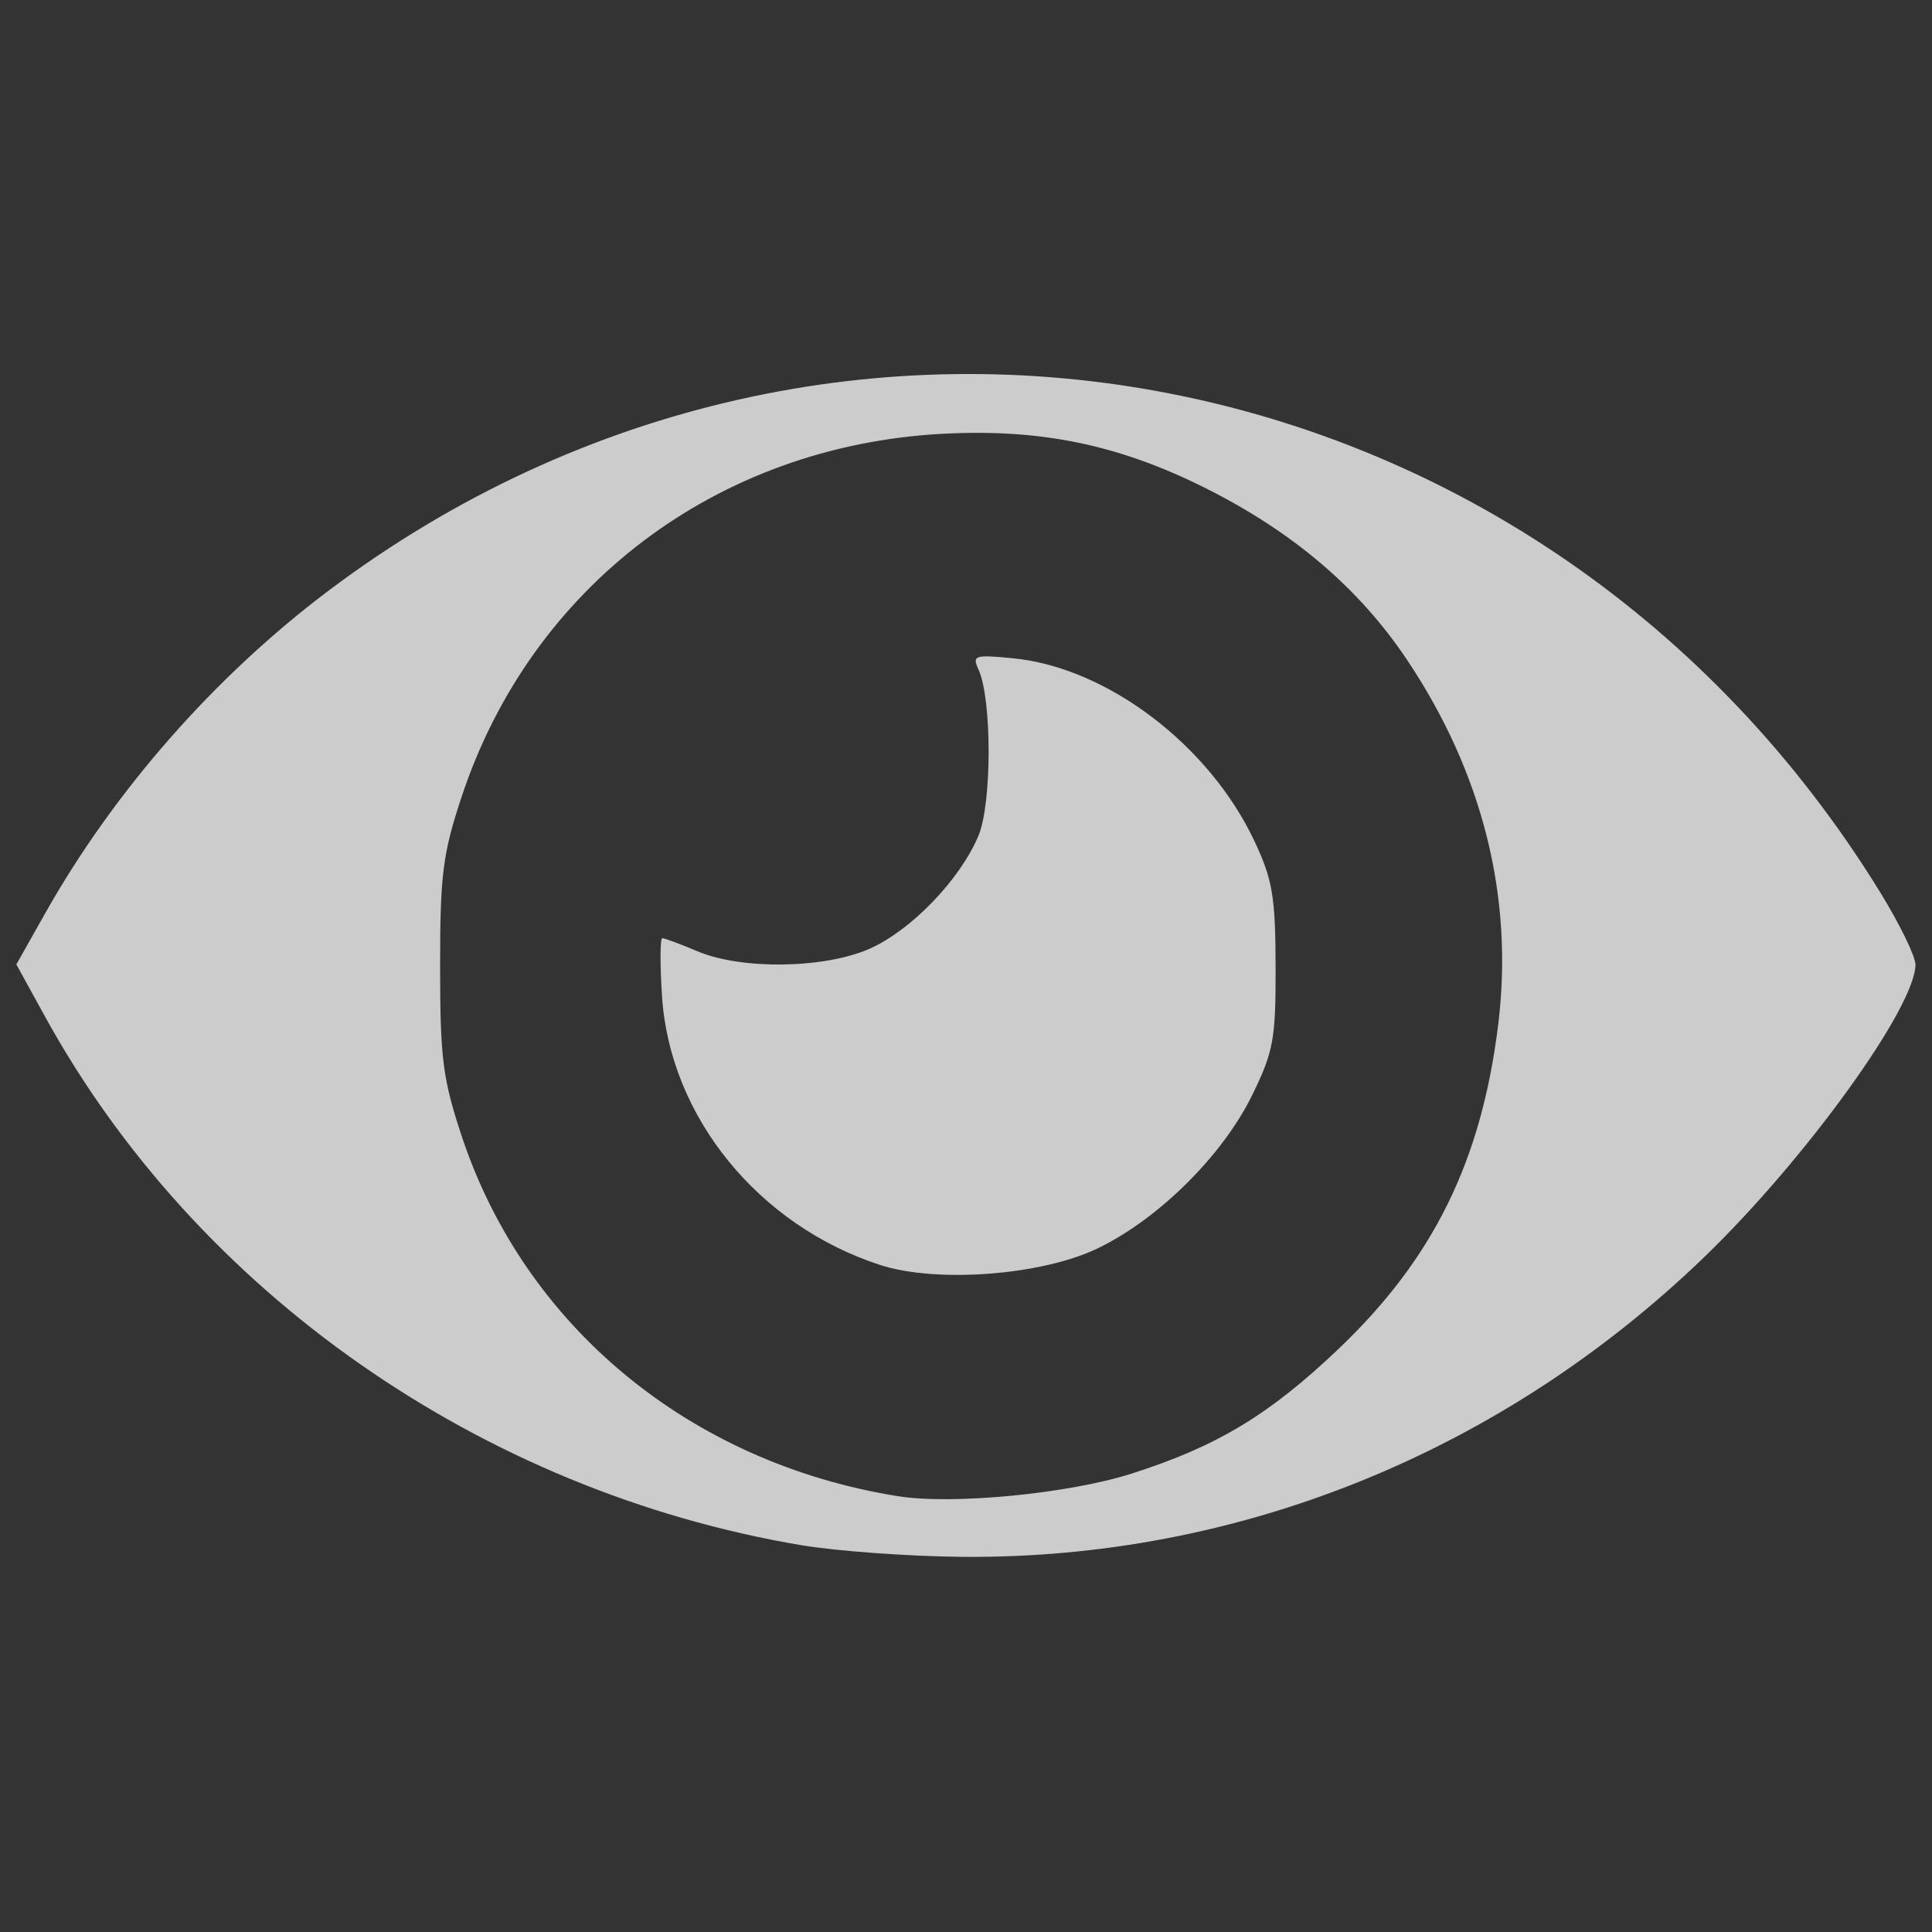 <?xml version="1.0" encoding="UTF-8" standalone="no"?>
<!-- Created with Inkscape (http://www.inkscape.org/) -->

<svg
   xmlns:dc="http://purl.org/dc/elements/1.1/"
   xmlns:cc="http://creativecommons.org/ns#"
   xmlns:rdf="http://www.w3.org/1999/02/22-rdf-syntax-ns#"
   xmlns:svg="http://www.w3.org/2000/svg"
   xmlns="http://www.w3.org/2000/svg"
   xmlns:sodipodi="http://sodipodi.sourceforge.net/DTD/sodipodi-0.dtd"
   xmlns:inkscape="http://www.inkscape.org/namespaces/inkscape"
   width="48px"
   height="48px"
   id="svg3348"
   version="1.1"
   inkscape:version="0.48.4 r9939">
  <rect width="100%" height="100%" fill="#333333" stroke="none"/>
  <defs
     id="defs3350" />
  <sodipodi:namedview
     id="base"
     pagecolor="#ffffff"
     bordercolor="#666666"
     borderopacity="1.0"
     inkscape:pageopacity="0.0"
     inkscape:pageshadow="2"
     inkscape:zoom="2.4748737"
     inkscape:cx="-90.1618"
     inkscape:cy="17.109957"
     inkscape:current-layer="g4196"
     showgrid="true"
     inkscape:grid-bbox="true"
     inkscape:document-units="px"
     inkscape:window-width="1311"
     inkscape:window-height="744"
     inkscape:window-x="55"
     inkscape:window-y="24"
     inkscape:window-maximized="1" />
  <g
     id="layer1"
     inkscape:label="Layer 1"
     inkscape:groupmode="layer">
    <g
       style="display:inline"
       transform="matrix(0.338,0,0,0.338,-40.129,-279.727)"
       id="g4196">
      <path
         inkscape:connector-curvature="0"
         id="path3898"
         d="m 177.612,941.173 c -23.54,-3.978 -44.442,-18.597 -55.593,-38.883 l -2.092,-3.806 2.128,-3.774 c 5.074,-8.999 12.469,-17.416 20.827,-23.704 37.311,-28.07 89.284,-17.986 114.012,22.12 1.445,2.343 2.627,4.76 2.627,5.371 0,3.122 -8.064,14.295 -15.494,21.469 -14.902,14.388 -34.302,22.236 -54.543,22.065 -3.927,-0.033 -9.269,-0.42 -11.872,-0.86 z m 24.293,-5.262 c 6.282,-2.005 10.113,-4.314 15.21,-9.166 6.978,-6.644 10.511,-13.829 11.74,-23.88 1.14,-9.322 -1.148,-18.461 -6.7,-26.762 -3.546,-5.302 -8.465,-9.476 -14.972,-12.706 -6.32,-3.137 -12.04,-4.302 -19.22,-3.914 -16.538,0.893 -30.178,11.199 -35.305,26.676 -1.39,4.195 -1.583,5.714 -1.583,12.466 0,6.751 0.193,8.27 1.583,12.466 4.637,13.996 16.777,24.025 32.052,26.479 4.022,0.646 12.553,-0.177 17.197,-1.659 z m -18.506,-15.341 c -8.949,-2.919 -15.433,-10.907 -16.011,-19.727 -0.154,-2.358 -0.146,-4.288 0.02,-4.288 0.166,0 1.332,0.435 2.591,0.966 3.246,1.369 9.343,1.276 12.653,-0.193 3.056,-1.356 6.64,-5.077 7.993,-8.3 0.996,-2.372 0.999,-10.056 0.003,-12.221 -0.476,-1.037 -0.292,-1.098 2.524,-0.827 6.918,0.665 14.453,6.378 17.779,13.479 1.314,2.805 1.525,4.066 1.537,9.167 0.013,5.355 -0.15,6.249 -1.72,9.462 -2.172,4.444 -6.913,9.141 -11.39,11.283 -4.13,1.976 -11.828,2.554 -15.98,1.199 z"
         style="fill:#fff;fill-opacity:0.749" />
    </g>
  </g>
</svg>
